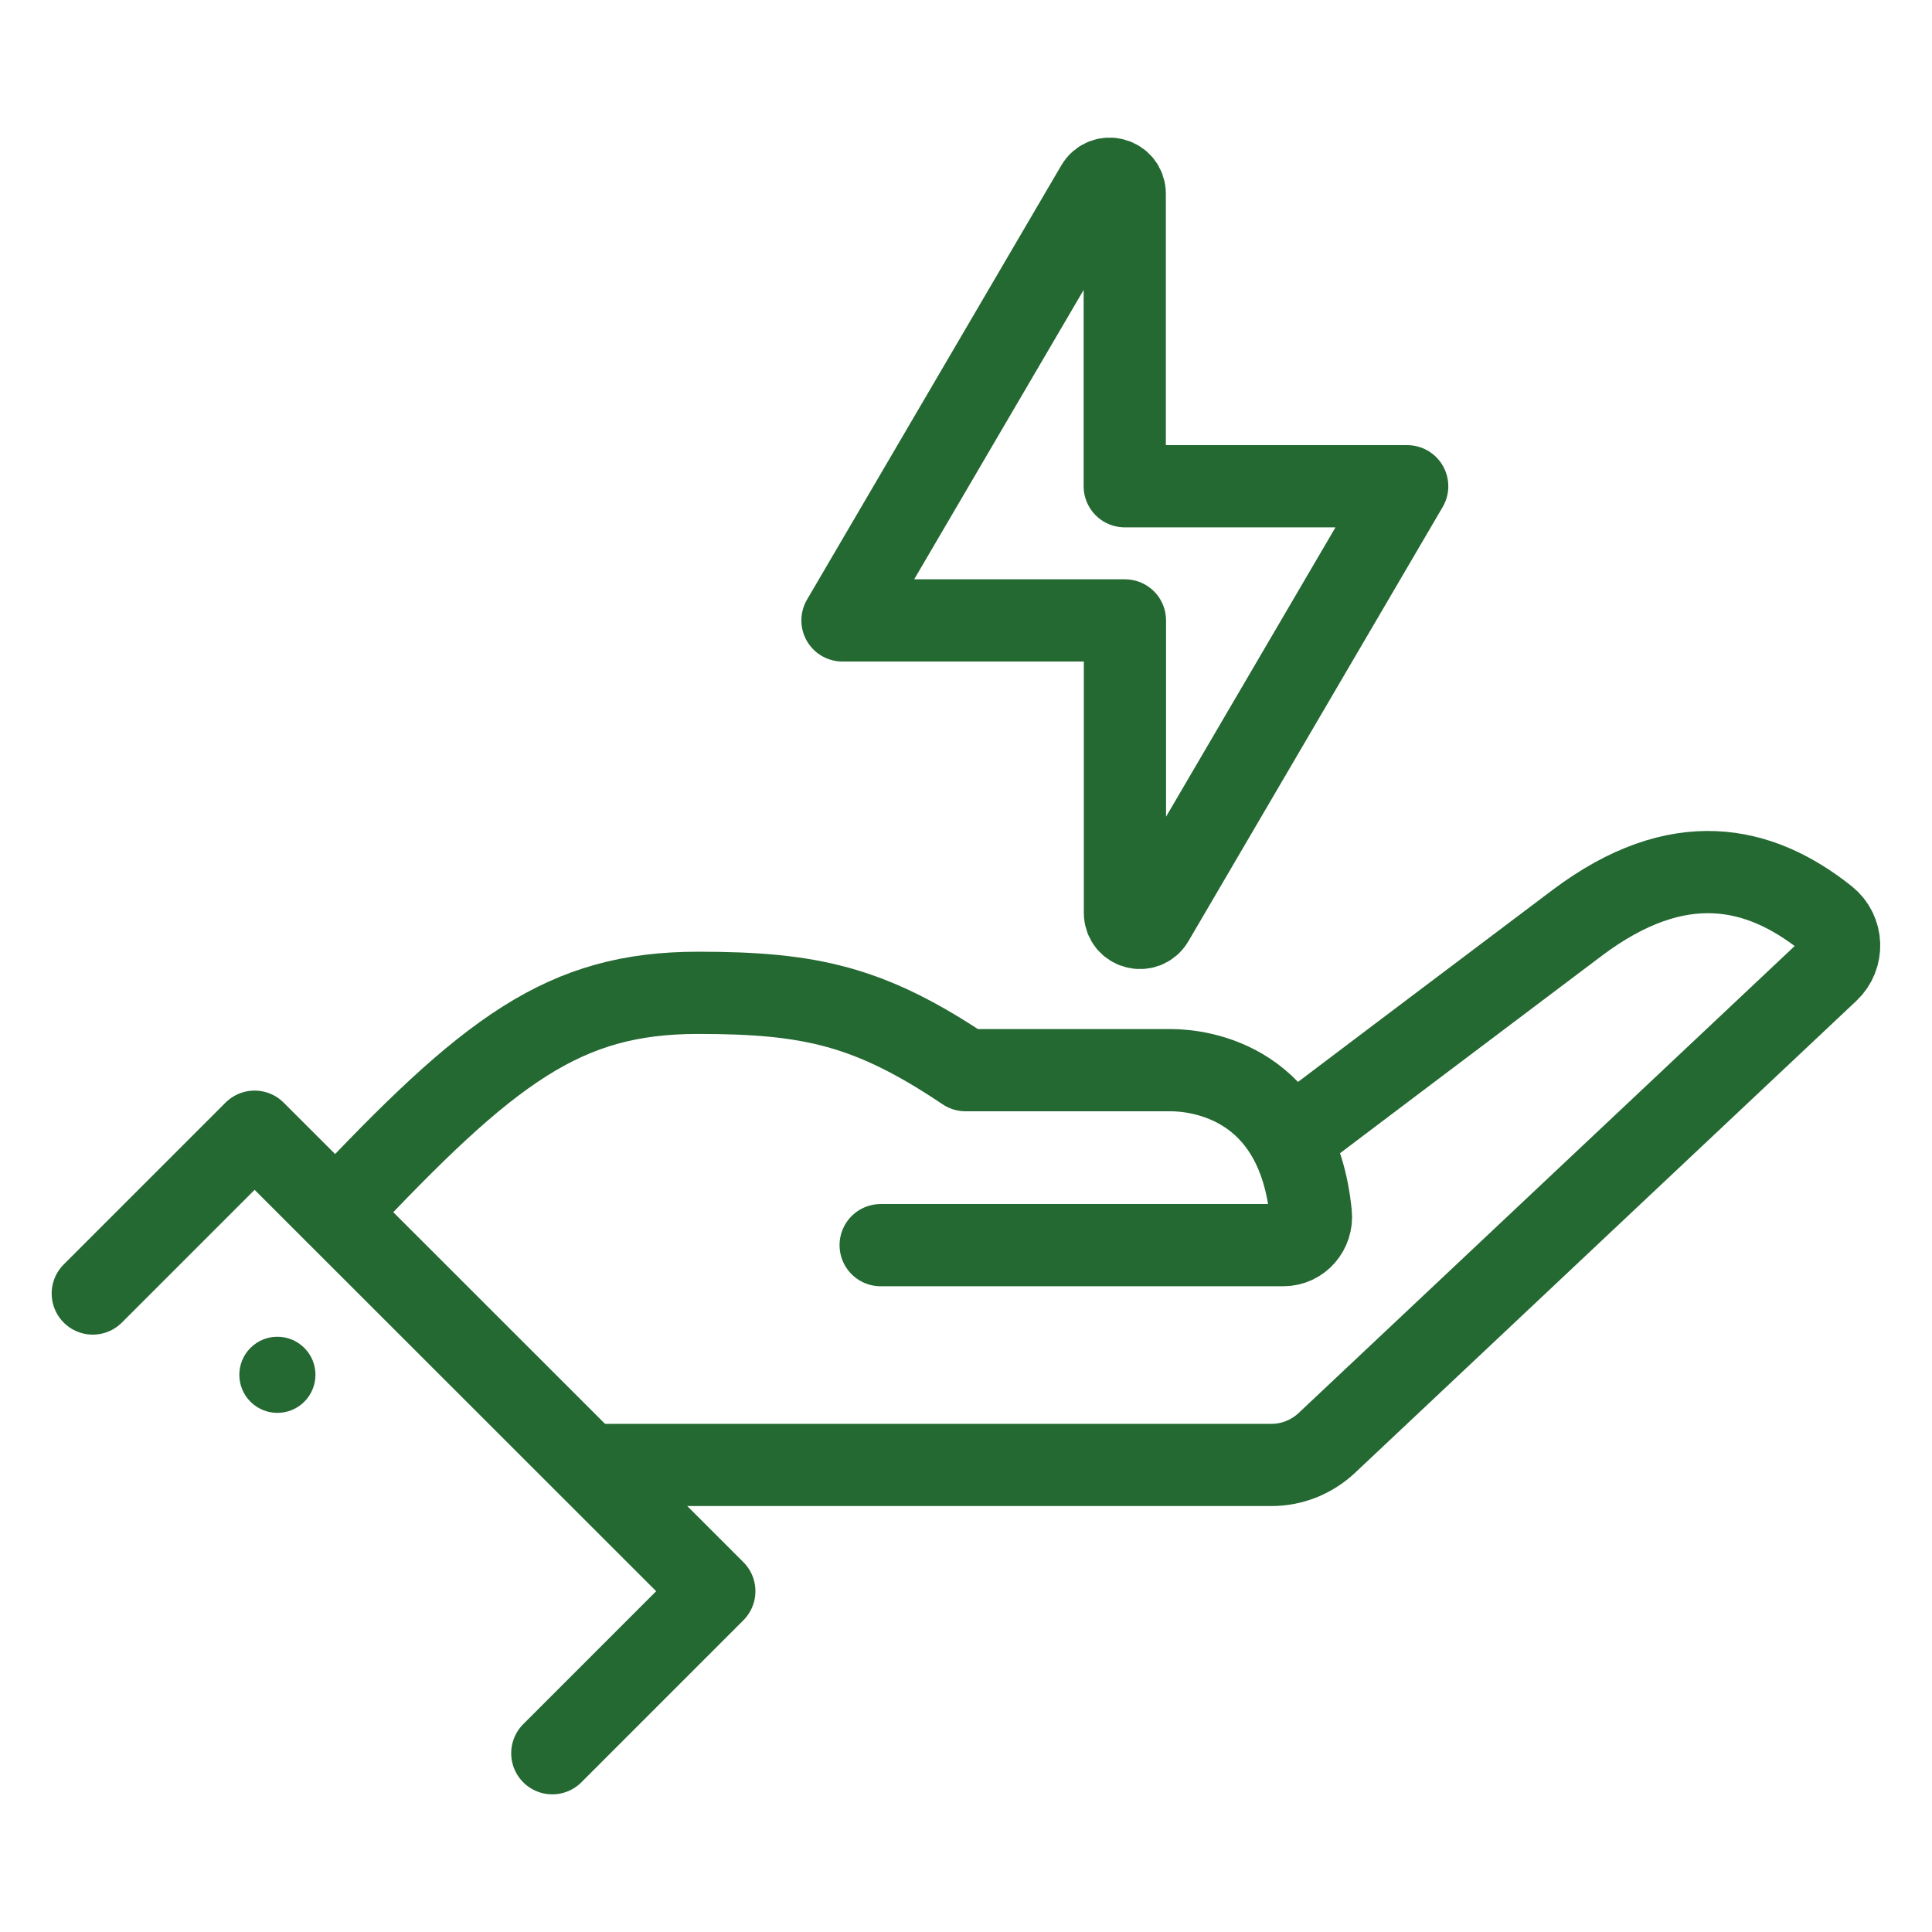 <?xml version="1.0" encoding="UTF-8"?> <svg xmlns="http://www.w3.org/2000/svg" width="94" height="94" viewBox="0 0 94 94" fill="none"><g clip-path="url(#clip0_1746_10953)"><path d="M54.724 23.658V9.43C54.724 8.68 53.735 8.414 53.359 9.064L40.99 30.186H54.733V44.414C54.733 45.164 55.721 45.43 56.097 44.78L68.466 23.658H54.724Z" stroke="#246832" stroke-width="4" stroke-linecap="round" stroke-linejoin="round"></path><path d="M63.521 54.869C63.521 54.869 71.395 48.918 76.751 44.89C81.649 41.218 85.595 42.088 88.854 44.688C89.651 45.329 89.697 46.538 88.946 47.243L64.555 70.205C63.823 70.892 62.862 71.276 61.864 71.276H28.721" stroke="#246832" stroke-width="4" stroke-linecap="round" stroke-linejoin="round"></path><path d="M16.352 59.008C23.823 51.042 27.448 48.305 33.967 48.305C39.423 48.305 42.326 48.946 46.977 52.068H56.956C58.449 52.068 63.136 52.681 63.777 59.062C63.86 59.868 63.246 60.582 62.441 60.582H42.848" stroke="#246832" stroke-width="4" stroke-linecap="round" stroke-linejoin="round"></path><path d="M4.514 62.935L12.387 55.062L34.754 77.419L26.872 85.302" stroke="#246832" stroke-width="2" stroke-linecap="round" stroke-linejoin="round"></path><path d="M4.514 62.935L12.387 55.062L34.754 77.419L26.872 85.302" stroke="#246832" stroke-width="4" stroke-linecap="round" stroke-linejoin="round"></path><path d="M12.187 65.581C11.464 66.304 11.464 67.476 12.187 68.2C12.91 68.923 14.082 68.923 14.806 68.2C15.529 67.476 15.529 66.304 14.806 65.581C14.082 64.858 12.91 64.858 12.187 65.581Z" fill="#246832"></path></g><defs><clipPath id="clip0_1746_10953"><rect width="94" height="94" fill="white"></rect></clipPath></defs></svg> 